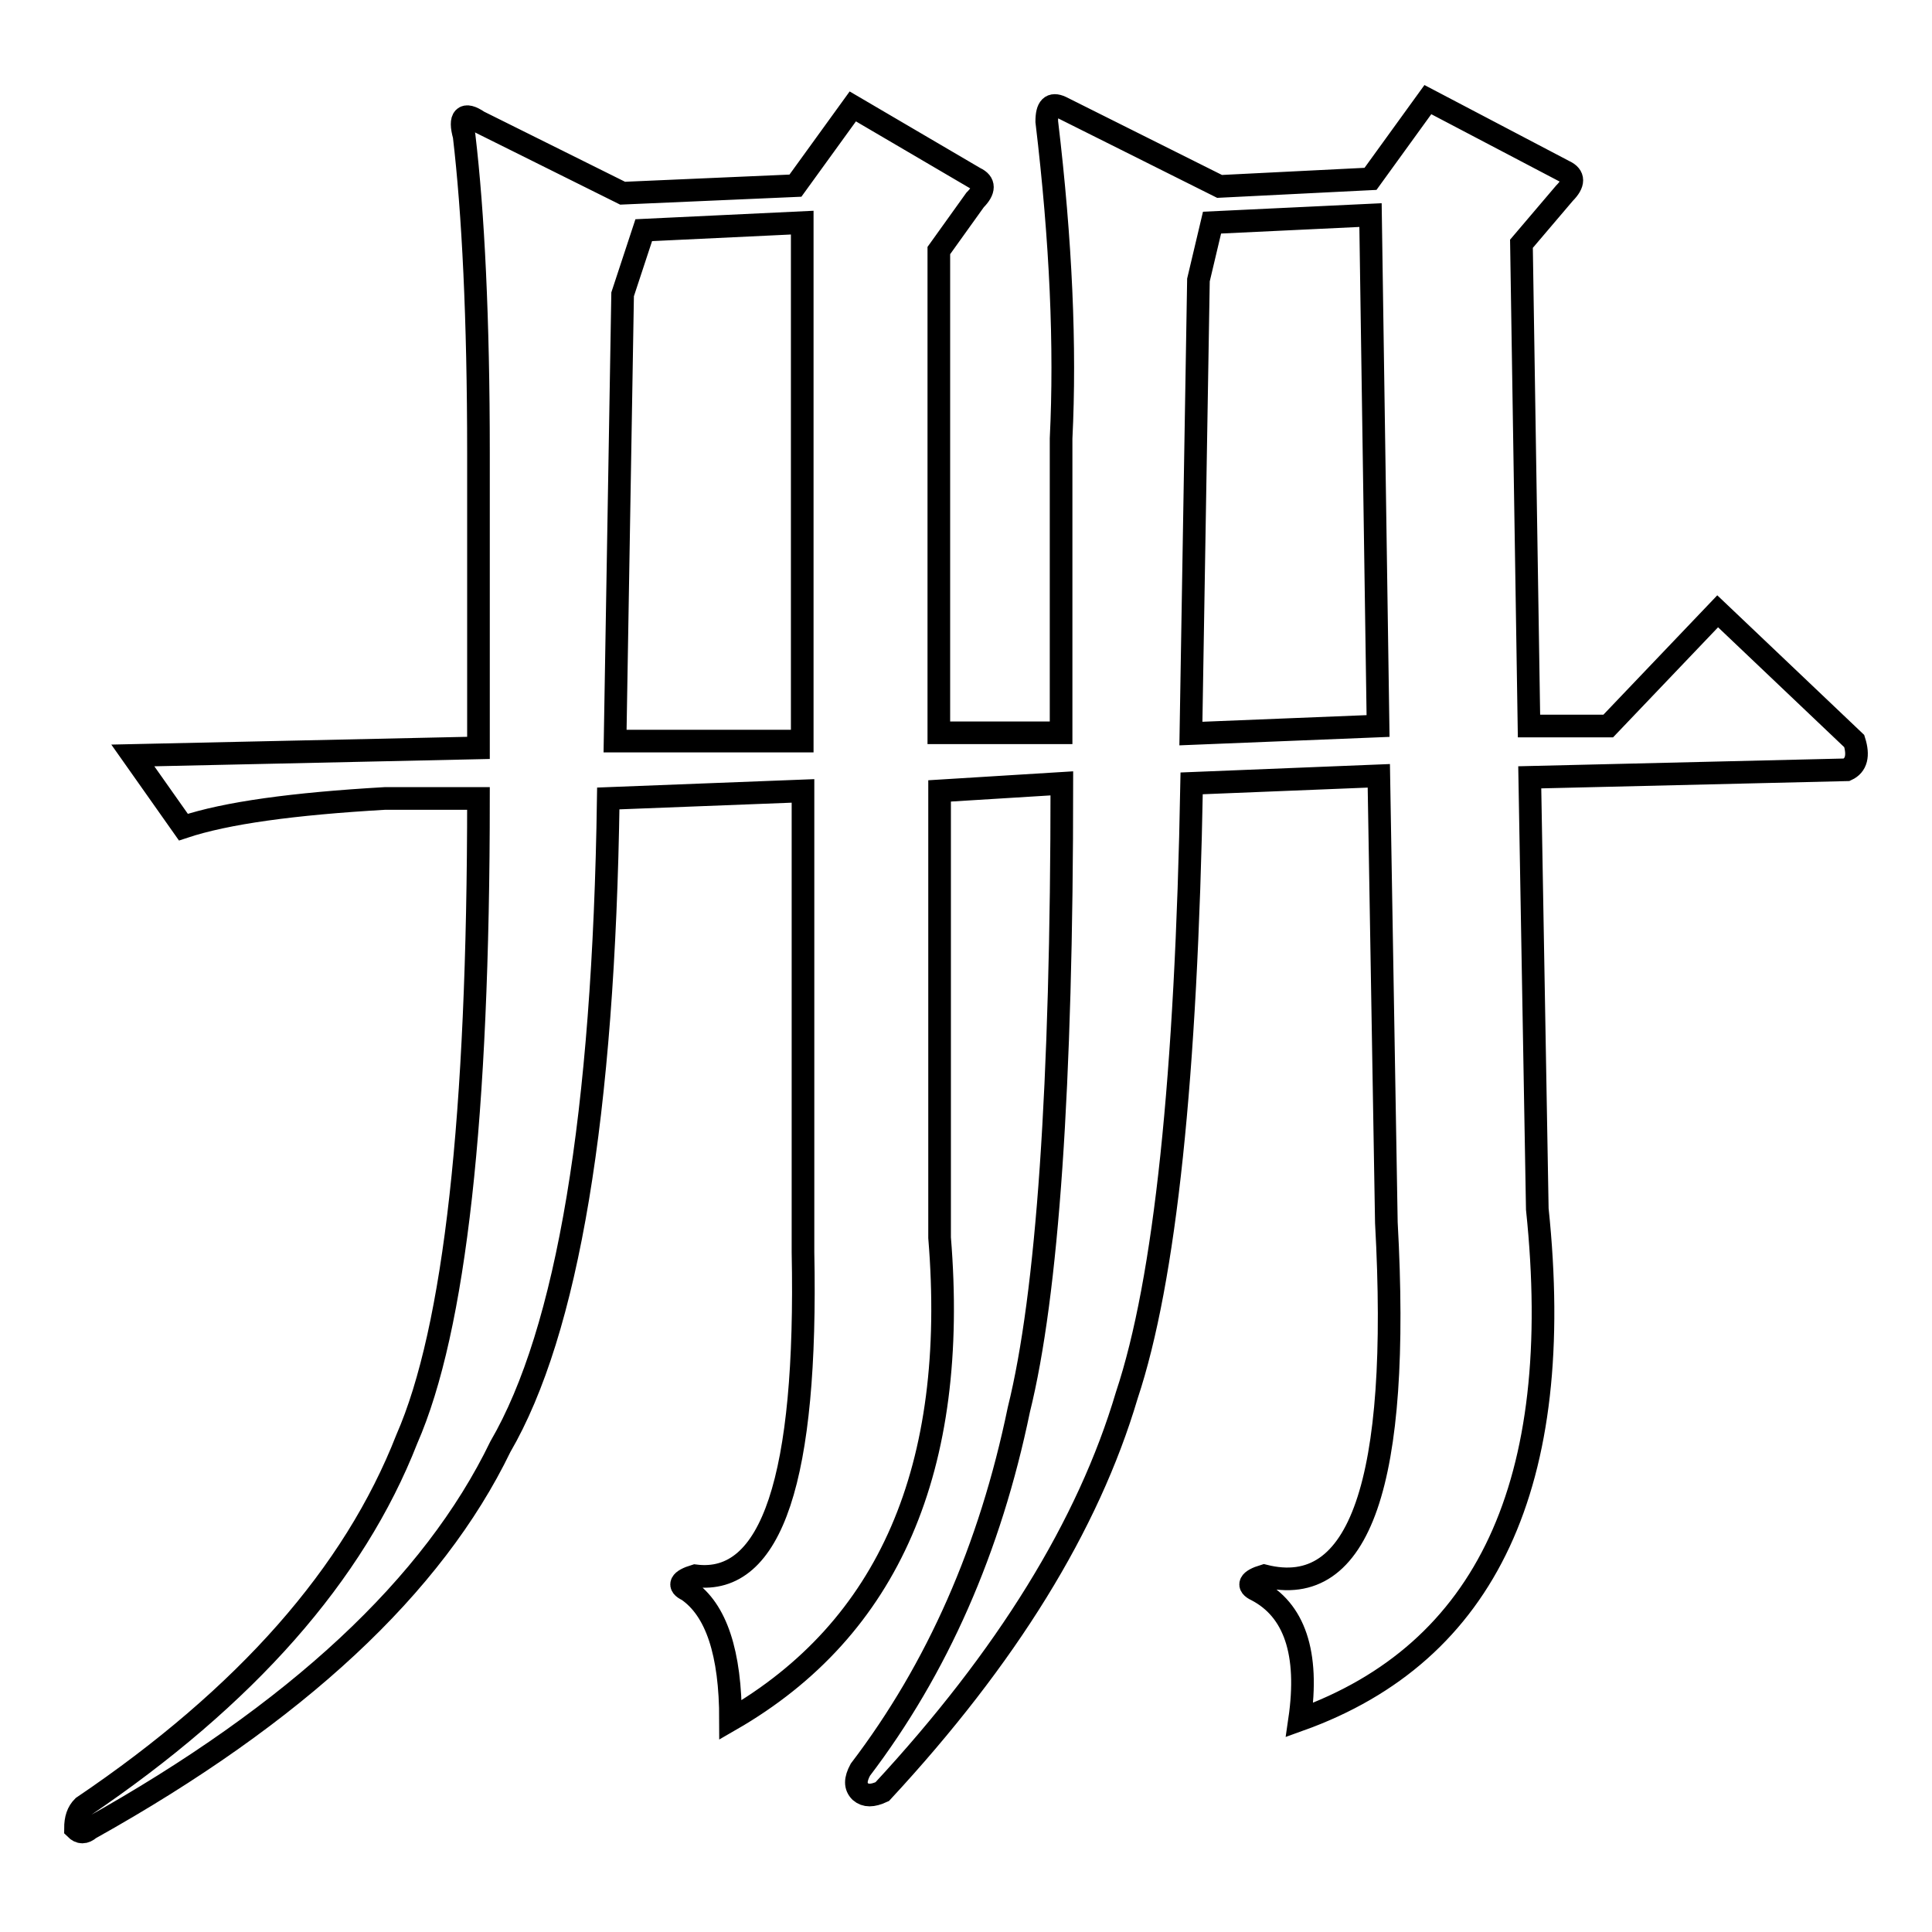 <?xml version="1.0" encoding="utf-8"?>
<!-- Svg Vector Icons : http://www.onlinewebfonts.com/icon -->
<!DOCTYPE svg PUBLIC "-//W3C//DTD SVG 1.1//EN" "http://www.w3.org/Graphics/SVG/1.1/DTD/svg11.dtd">
<svg version="1.1" xmlns="http://www.w3.org/2000/svg" xmlns:xlink="http://www.w3.org/1999/xlink" x="0px" y="0px" viewBox="0 0 256 256" enable-background="new 0 0 256 256" xml:space="preserve">
<g><g><path stroke-width="3" fill-opacity="0" stroke="#000000"  d="M51,105.8c-12.1,0.7-21,1.9-26.7,3.8l-6.7-9.5l45.8-1V60c0-17.8-0.7-31.8-1.9-42c-0.7-2.5,0-3.2,1.9-1.9l19.1,9.5l22.9-1l7.6-10.5l16.2,9.5c1.3,0.6,1.3,1.6,0,2.9l-4.8,6.7v63.9h16.2V58.1c0.6-12.1,0-26.1-1.9-42c0-1.9,0.6-2.5,1.9-1.9l21,10.5l20-1l7.6-10.5l18.1,9.5c1.3,0.6,1.3,1.6,0,2.9l-5.7,6.7l1,63.9h10.5L227.6,81l18.1,17.2c0.6,1.9,0.3,3.2-1,3.8l-42,1l1,57.2c3.8,36.3-6.7,58.8-31.5,67.7c1.3-8.9-0.7-14.6-5.7-17.2c-1.3-0.6-1-1.3,1-1.9c12.7,3.2,18.1-12.4,16.2-46.8l-1-59.2l-24.8,1c-0.7,38.8-3.5,65.8-8.6,81.1c-5.1,17.2-15.9,34.7-32.4,52.5c-1.3,0.6-2.2,0.6-2.9,0c-0.7-0.7-0.7-1.6,0-2.9c10.2-13.4,17.2-29.3,21-47.7c3.8-15.3,5.7-42.9,5.7-83l-16.2,1V164c2.5,30.5-6.7,51.8-27.7,63.9c0-8.9-1.9-14.6-5.7-17.2c-1.3-0.6-1-1.3,1-1.9c10.2,1.3,14.9-13,14.3-42.9v-61.1l-25.8,1c-0.6,42-5.4,70.6-14.3,85.9c-8.9,18.4-27,35.3-54.4,50.6c-0.7,0.6-1.3,0.6-1.9,0c0-1.3,0.3-2.2,1-2.9c21.6-14.6,35.9-30.8,42.9-48.7c6.4-14.6,9.5-42.9,9.5-84.9H51L51,105.8z M82.5,39l-1,59.2h24.8V29.5l-21,1L82.5,39z M158.8,37.1l-1,60.1l24.8-1l-1-67.7l-21,1L158.8,37.1z"/></g></g>
</svg>